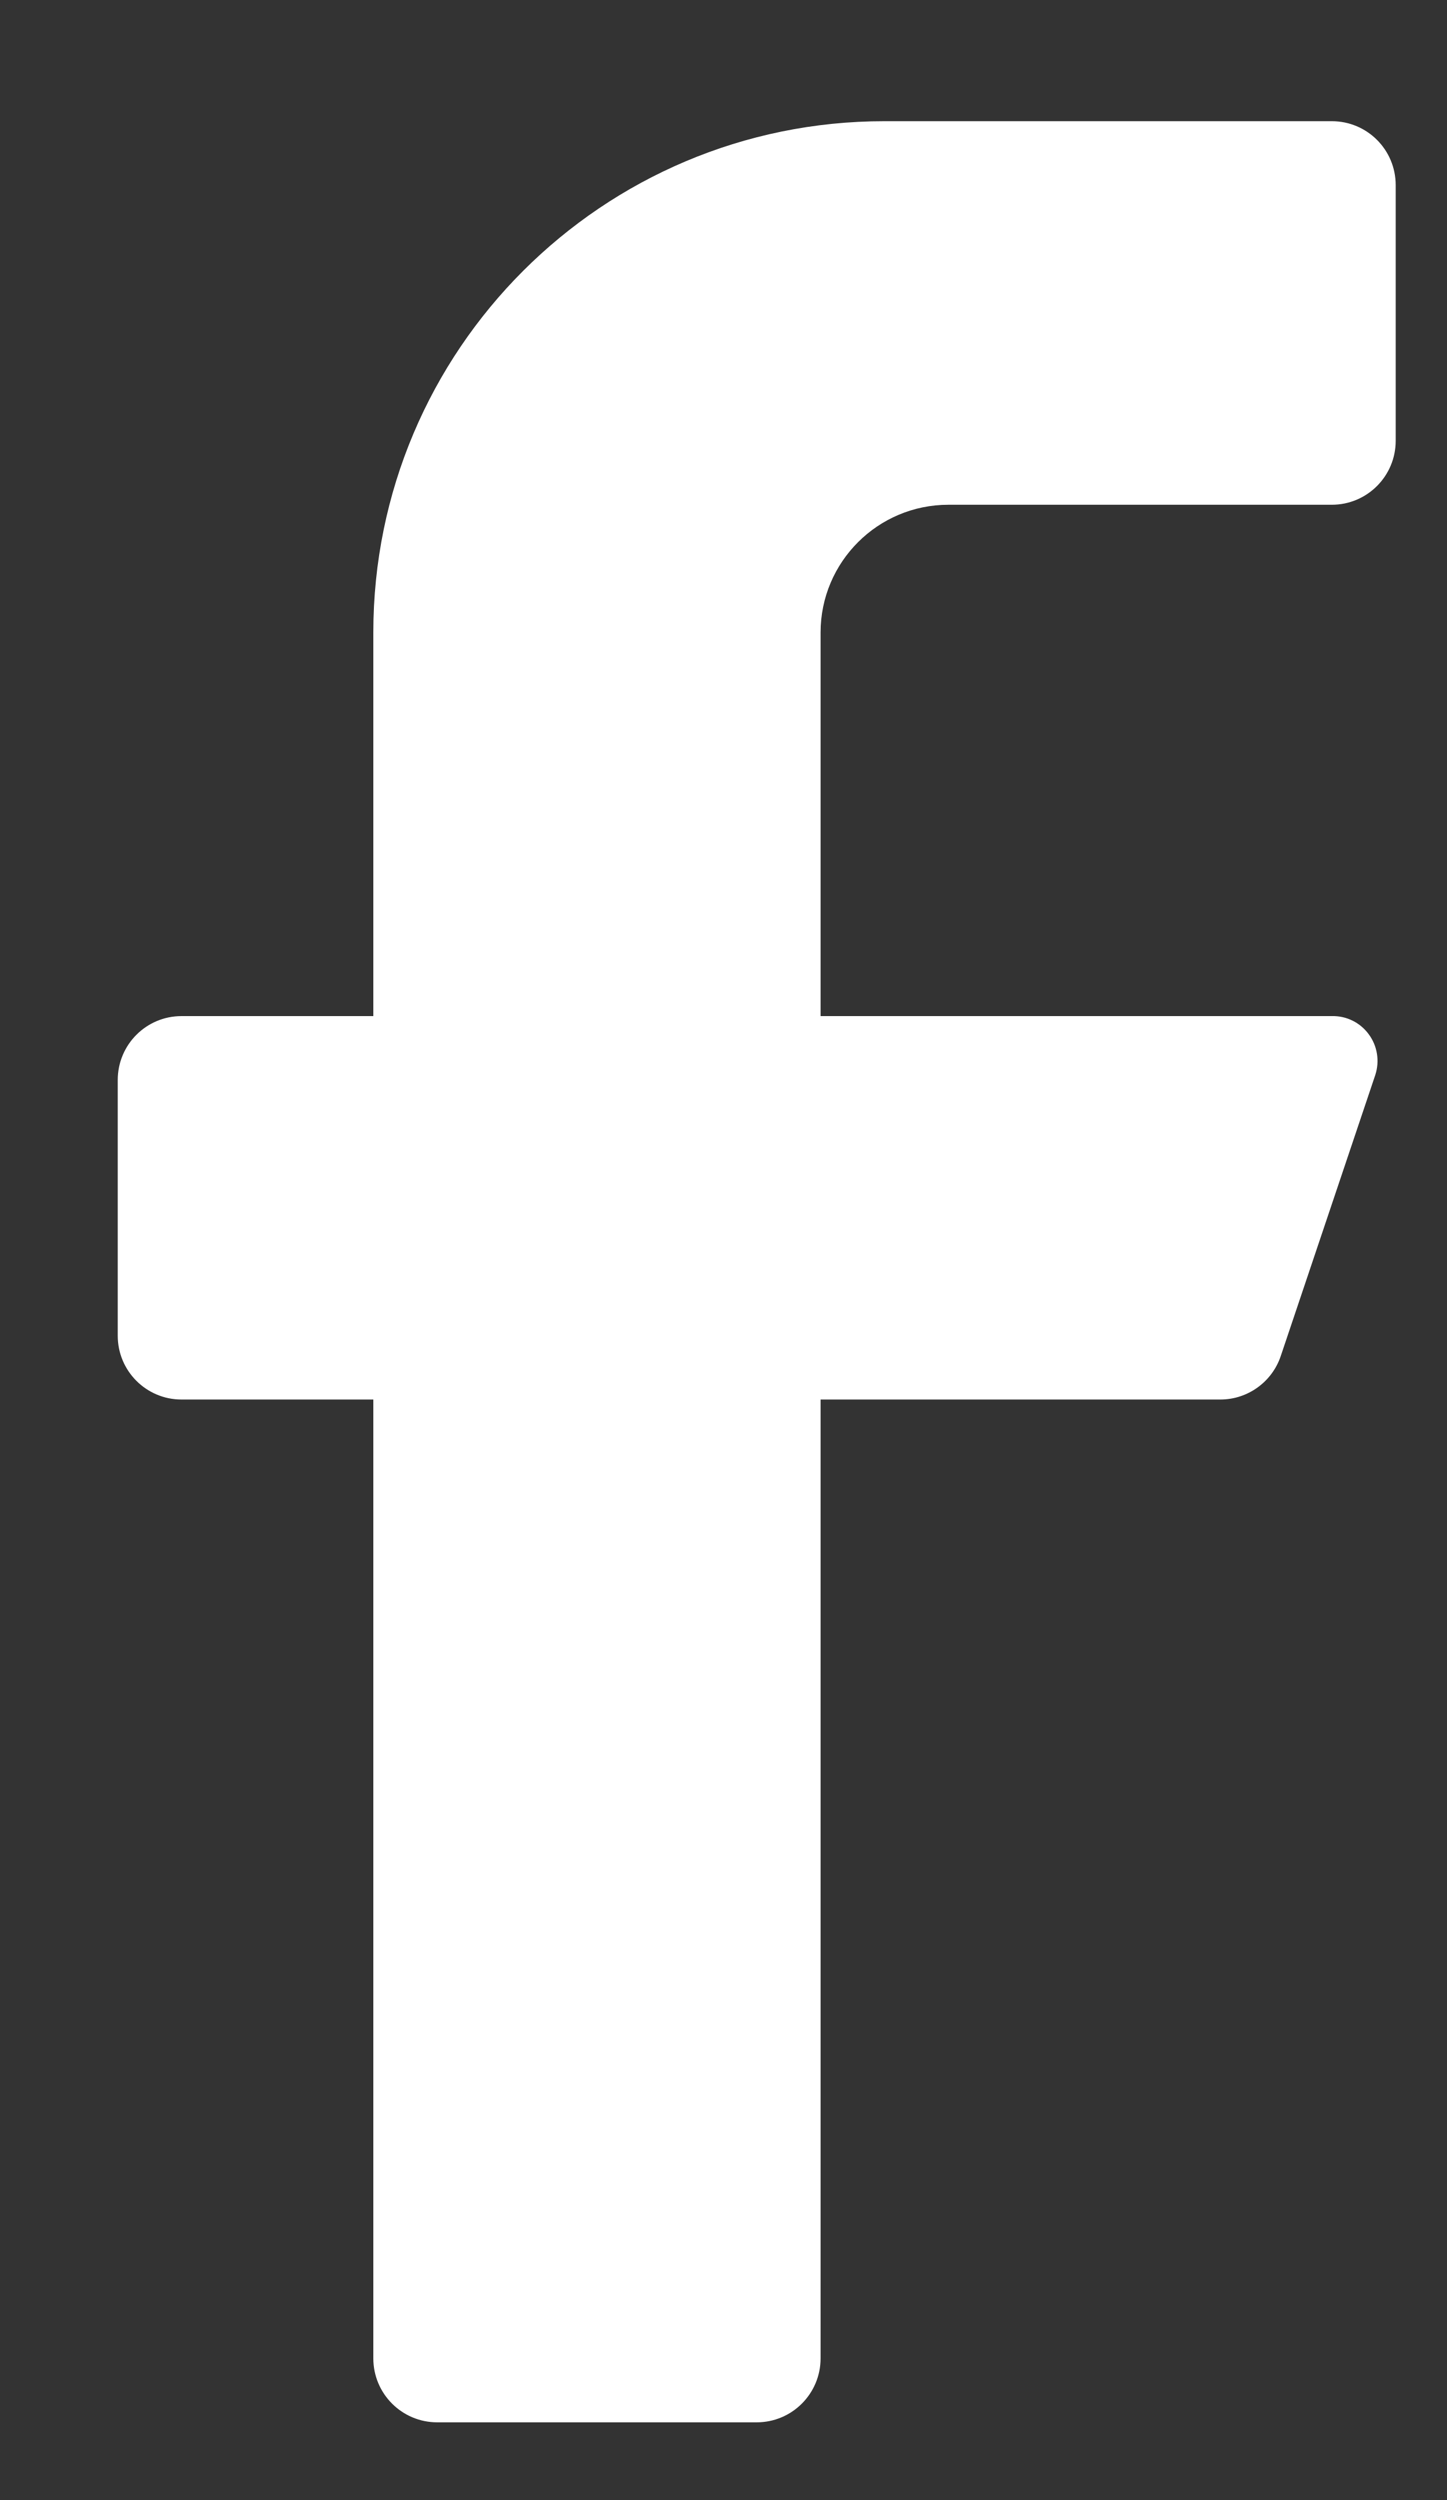 <svg width="11" height="19" viewBox="0 0 11 19" fill="none" xmlns="http://www.w3.org/2000/svg">
<rect x="0" y="0" width="11" height="19" fill="#333333" stroke="none"/>
<path d="M10.124 3.836H7.21C6.673 3.836 6.238 4.271 6.238 4.807V7.722H10.124C10.235 7.719 10.34 7.771 10.405 7.86C10.471 7.949 10.489 8.064 10.455 8.169L9.736 10.306C9.67 10.502 9.486 10.635 9.279 10.636H6.238V17.923C6.238 18.191 6.021 18.409 5.752 18.409H3.324C3.055 18.409 2.838 18.191 2.838 17.923V10.636H1.38C1.112 10.636 0.895 10.419 0.895 10.151V8.208C0.895 7.939 1.112 7.722 1.38 7.722H2.838V4.807C2.838 2.661 4.578 0.921 6.724 0.921H10.124C10.393 0.921 10.61 1.138 10.61 1.407V3.35C10.61 3.618 10.393 3.836 10.124 3.836Z" fill="white"/>
</svg>
